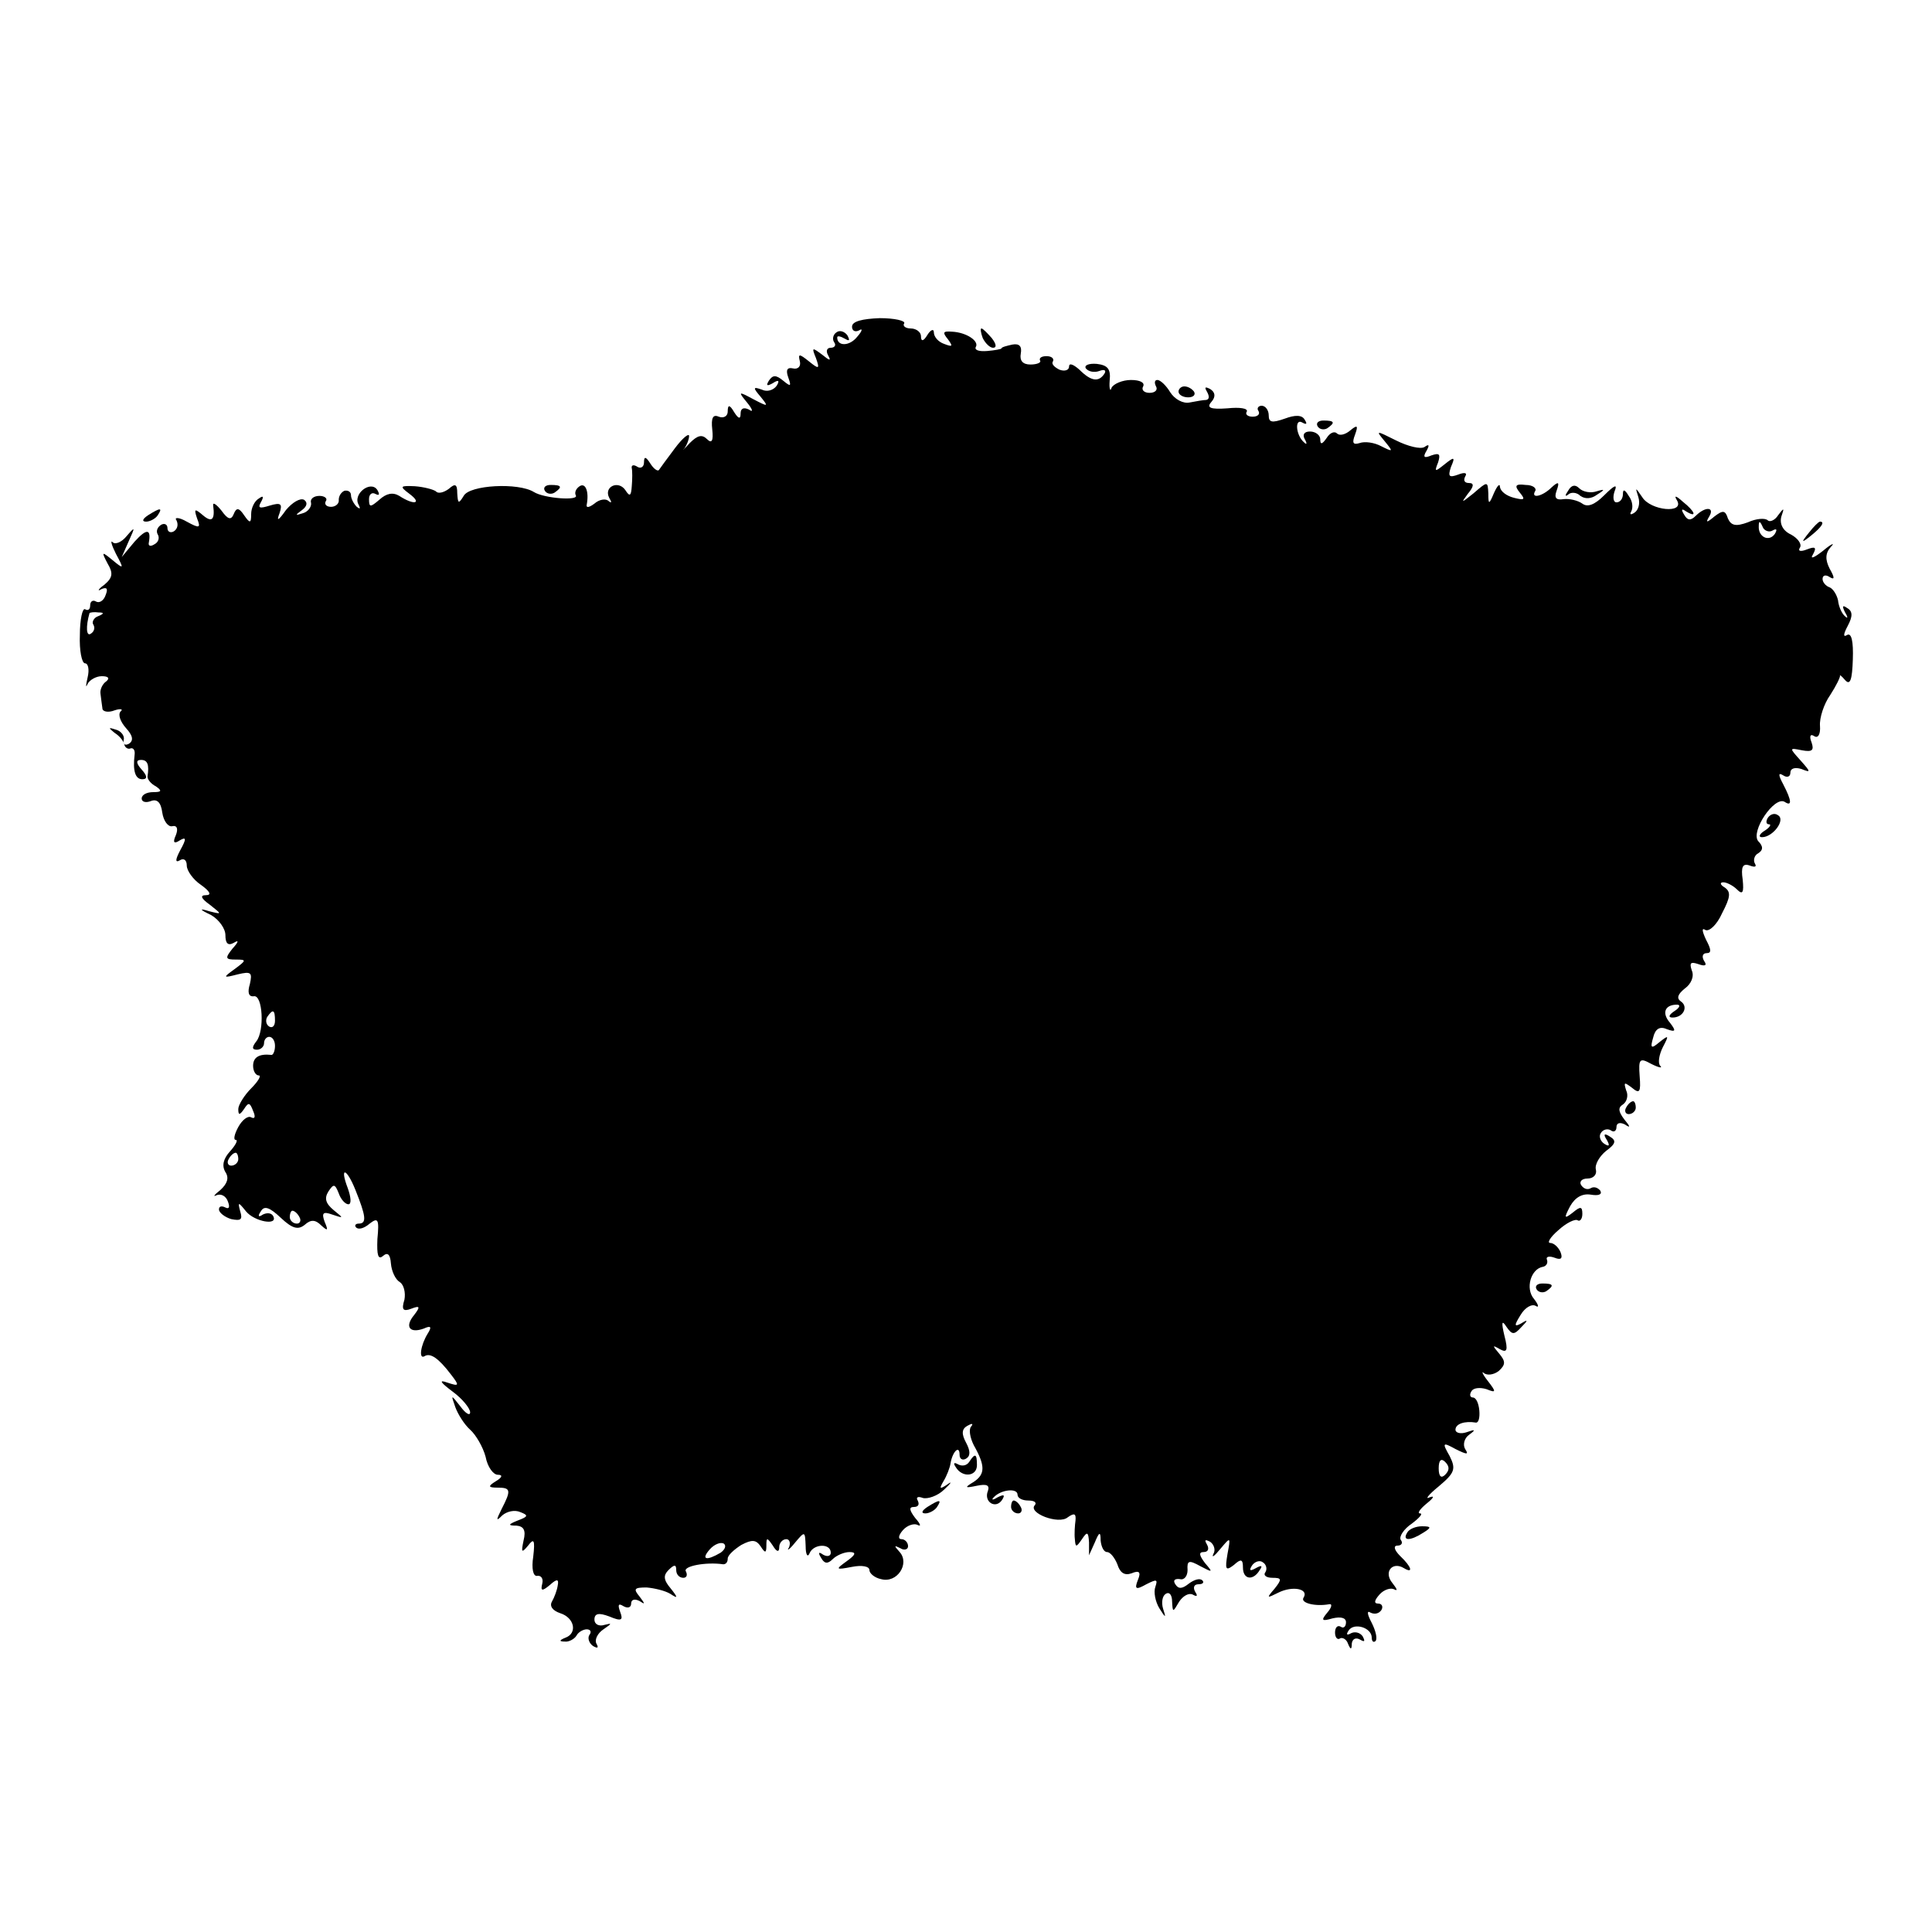 <?xml version="1.0" standalone="no"?>
<!DOCTYPE svg PUBLIC "-//W3C//DTD SVG 20010904//EN"
 "http://www.w3.org/TR/2001/REC-SVG-20010904/DTD/svg10.dtd">
<svg version="1.0" xmlns="http://www.w3.org/2000/svg"
 width="300pt" height="300pt" viewBox="0 0 300 300"
 preserveAspectRatio="xMidYMid meet">
<g transform="translate(0,300) scale(0.1,-0.1)"
fill="#000000" stroke="none">
<path d="M1323 2493 c0 -7 5 -9 11 -6 6 4 5 -1 -3 -10 -12 -15 -31 -15 -31 -1
0 3 5 2 12 -2 7 -4 8 -3 4 5 -4 6 -12 9 -17 5 -5 -3 -7 -10 -4 -15 4 -5 1 -9
-5 -9 -6 0 -8 -5 -4 -12 5 -9 2 -8 -9 1 -16 12 -17 12 -10 -5 6 -17 5 -18 -11
-5 -15 12 -17 12 -14 0 2 -8 -3 -13 -11 -11 -9 2 -11 -3 -7 -14 5 -14 4 -15
-8 -5 -11 9 -16 9 -22 0 -5 -8 -3 -9 6 -4 9 6 11 4 6 -4 -5 -7 -15 -10 -23 -6
-14 5 -14 3 -2 -11 13 -16 12 -16 -11 -4 -24 13 -24 12 -10 -5 9 -11 10 -16 3
-11 -8 4 -13 2 -13 -6 0 -9 -3 -9 -10 2 -7 12 -10 12 -10 1 0 -7 -6 -11 -14
-8 -9 4 -12 -2 -10 -20 2 -18 -1 -22 -8 -15 -8 8 -15 6 -27 -6 -9 -10 -13 -13
-8 -8 4 6 7 14 7 19 0 5 -10 -3 -22 -19 -12 -16 -23 -31 -25 -34 -2 -2 -8 2
-13 10 -7 11 -10 12 -10 2 0 -7 -5 -10 -10 -7 -6 4 -10 3 -9 -2 1 -4 1 -17 0
-28 -1 -15 -3 -17 -10 -6 -11 16 -34 5 -25 -12 4 -7 4 -9 -1 -5 -4 4 -14 3
-22 -4 -8 -6 -13 -7 -12 -2 4 21 -2 35 -11 29 -6 -4 -8 -10 -6 -14 6 -9 -49
-5 -65 5 -24 15 -100 11 -109 -6 -8 -13 -9 -12 -10 4 0 14 -3 16 -13 7 -8 -6
-17 -8 -20 -4 -4 3 -19 7 -33 8 -23 1 -24 0 -8 -12 20 -15 7 -18 -16 -3 -10 6
-20 4 -31 -6 -14 -12 -16 -12 -16 1 0 8 5 11 10 8 6 -3 7 -1 3 6 -10 16 -39
-6 -29 -23 3 -6 2 -7 -3 -3 -5 5 -9 13 -9 18 0 5 -4 8 -10 7 -5 -2 -9 -8 -9
-14 1 -6 -5 -11 -12 -11 -7 0 -11 4 -8 9 3 4 -2 8 -10 8 -9 0 -15 -5 -13 -11
1 -6 -5 -14 -13 -16 -12 -4 -12 -3 -1 5 8 6 9 12 3 16 -6 3 -18 -4 -28 -16
-12 -17 -15 -18 -10 -5 5 15 2 17 -15 12 -16 -5 -19 -4 -14 5 5 9 4 11 -3 6
-7 -4 -12 -15 -12 -24 0 -15 -2 -15 -11 -2 -8 12 -12 12 -16 2 -4 -10 -9 -9
-19 5 -8 10 -14 14 -13 8 3 -22 -2 -27 -16 -15 -13 11 -14 10 -9 -5 6 -15 4
-16 -16 -5 -12 7 -20 7 -16 2 3 -6 2 -13 -4 -17 -5 -3 -10 -1 -10 5 0 6 -5 8
-10 5 -6 -4 -8 -10 -5 -15 3 -5 1 -12 -5 -15 -6 -4 -10 -3 -9 2 4 22 -3 23
-22 2 l-20 -24 11 25 c10 22 10 23 -3 8 -8 -10 -18 -14 -22 -10 -4 4 -2 -4 5
-18 13 -24 12 -24 -5 -10 -17 14 -18 14 -8 -5 9 -15 8 -22 -5 -33 -10 -7 -11
-11 -5 -7 9 4 11 1 7 -9 -3 -9 -10 -13 -15 -10 -5 3 -9 0 -9 -6 0 -6 -3 -9 -8
-6 -4 2 -8 -16 -8 -40 -1 -24 3 -44 8 -44 5 0 7 -10 4 -22 -3 -13 -3 -17 0
-10 3 6 13 12 22 12 10 0 13 -3 7 -8 -6 -4 -10 -13 -9 -19 1 -7 2 -17 3 -23 0
-5 9 -7 19 -3 9 3 14 2 9 -2 -4 -5 0 -16 9 -26 10 -11 12 -19 4 -24 -6 -3 -9
-1 -8 6 2 6 -4 14 -12 16 -12 4 -12 3 -2 -5 8 -5 14 -13 15 -18 1 -5 6 -8 10
-6 4 1 7 -3 6 -10 -3 -25 1 -38 12 -38 8 0 8 5 -1 15 -9 10 -9 15 -1 15 10 0
13 -7 10 -26 0 -4 5 -11 13 -15 10 -7 9 -9 -4 -9 -10 0 -18 -4 -18 -10 0 -5 6
-7 14 -4 10 4 16 -2 18 -18 2 -13 9 -22 15 -21 8 2 10 -4 6 -14 -5 -11 -3 -14
6 -8 10 6 11 3 1 -15 -8 -15 -8 -20 -1 -16 6 4 11 1 11 -8 0 -8 10 -22 22 -30
14 -10 17 -16 8 -16 -10 0 -8 -5 6 -15 19 -15 19 -15 -1 -10 -16 5 -16 3 3 -6
12 -7 22 -21 22 -31 0 -13 4 -17 13 -12 8 5 8 2 -2 -9 -12 -15 -11 -17 5 -17
17 0 17 -1 -2 -15 -18 -13 -18 -14 5 -8 21 5 23 3 19 -15 -4 -13 -2 -20 6 -19
14 3 17 -54 4 -70 -7 -9 -7 -13 1 -13 6 0 11 5 11 10 0 6 4 10 8 10 5 0 9 -6
9 -14 0 -8 -3 -15 -6 -14 -19 2 -28 -4 -28 -17 0 -8 4 -15 9 -15 4 0 -1 -9
-12 -20 -11 -11 -20 -26 -20 -32 0 -10 2 -10 9 0 7 11 9 10 14 -3 4 -9 3 -13
-3 -10 -5 3 -14 -4 -20 -15 -6 -11 -8 -20 -4 -20 4 0 0 -8 -9 -18 -10 -11 -13
-22 -7 -32 6 -9 3 -18 -8 -28 -9 -7 -12 -11 -6 -8 7 3 15 -1 18 -10 3 -8 2
-12 -4 -9 -6 3 -10 2 -10 -3 0 -5 9 -12 19 -15 15 -3 18 -1 14 12 -4 15 -3 15
9 0 13 -16 51 -23 42 -7 -3 5 -10 5 -16 2 -7 -5 -8 -2 -3 5 5 9 13 7 31 -10
18 -17 27 -19 37 -11 10 9 17 8 26 -1 10 -9 11 -8 5 6 -5 14 -2 16 12 11 18
-6 18 -6 2 7 -12 10 -15 18 -8 29 8 12 10 12 16 -3 3 -9 10 -17 15 -17 5 0 4
11 -1 25 -13 34 -2 32 12 -3 16 -40 18 -52 5 -52 -5 0 -7 -3 -4 -6 4 -4 13 -1
21 6 13 10 15 7 12 -24 -1 -25 1 -33 9 -26 7 6 11 2 12 -12 1 -12 7 -25 14
-29 6 -4 9 -16 7 -27 -5 -16 -2 -19 11 -14 13 5 14 3 4 -10 -15 -18 -7 -29 15
-21 11 5 13 3 6 -8 -11 -18 -14 -40 -5 -35 9 6 22 -3 41 -28 14 -18 13 -19 -5
-13 -14 5 -12 1 8 -14 15 -11 27 -26 27 -32 0 -6 -7 -2 -15 9 -15 19 -15 19
-8 -1 4 -11 14 -27 23 -35 9 -8 20 -27 24 -42 3 -16 12 -28 19 -28 8 0 7 -4
-3 -10 -13 -8 -12 -10 3 -10 20 0 21 -4 6 -33 -9 -18 -9 -20 1 -10 7 6 19 9
28 5 13 -5 12 -7 -4 -13 -15 -6 -16 -8 -2 -8 11 -1 15 -7 11 -23 -4 -19 -3
-20 7 -8 9 12 11 9 8 -17 -3 -19 0 -31 6 -30 6 1 10 -4 8 -12 -3 -12 0 -12 12
-2 11 10 14 9 12 -1 -1 -7 -5 -18 -9 -25 -4 -7 1 -14 13 -18 22 -7 27 -31 8
-38 -10 -4 -10 -6 -1 -6 6 -1 15 4 18 9 3 6 11 10 16 10 6 0 8 -4 4 -9 -3 -5
0 -13 6 -17 7 -4 9 -3 5 4 -3 6 2 16 11 22 13 9 14 10 2 7 -9 -3 -16 1 -16 8
0 10 7 11 23 5 19 -8 22 -6 17 7 -4 11 -3 14 5 9 7 -4 12 -2 12 4 0 6 5 8 13
4 9 -6 9 -5 0 7 -10 12 -8 14 11 14 12 -1 29 -5 37 -10 12 -8 12 -6 0 9 -11
13 -11 20 -3 28 9 9 12 9 12 0 0 -7 5 -12 11 -12 5 0 7 4 4 10 -5 8 31 15 58
11 4 0 7 3 7 9 0 5 10 14 21 21 17 9 23 8 30 -2 7 -11 9 -11 9 1 0 13 1 13 10
0 6 -10 10 -11 10 -2 0 6 5 12 11 12 5 0 7 -6 4 -13 -4 -6 1 -3 9 7 16 19 16
19 17 -5 0 -13 3 -18 6 -11 6 15 33 16 33 1 0 -5 -5 -7 -12 -3 -7 5 -8 3 -3
-5 5 -9 10 -10 18 -2 6 6 18 11 26 11 11 0 10 -4 -4 -14 -18 -13 -18 -14 8 -9
15 3 27 1 27 -5 0 -5 8 -12 18 -14 25 -7 45 24 29 42 -9 10 -9 11 1 6 6 -4 12
-2 12 3 0 6 -5 11 -10 11 -6 0 -5 6 2 14 7 8 18 11 23 8 6 -3 4 2 -4 11 -9 12
-10 17 -2 17 7 0 9 4 6 10 -3 5 0 7 8 4 7 -2 23 3 33 13 11 10 13 14 5 8 -12
-8 -13 -7 -6 5 5 8 10 21 11 28 3 18 14 29 14 13 0 -7 5 -9 10 -6 7 4 7 12 0
25 -7 13 -7 21 2 26 7 4 10 4 6 -1 -4 -4 -2 -17 4 -29 18 -32 18 -45 0 -57
-15 -9 -14 -10 5 -6 15 3 20 1 17 -8 -7 -17 12 -29 22 -14 5 8 3 9 -7 4 -8 -5
-10 -4 -6 0 11 12 37 15 37 4 0 -5 7 -9 17 -9 9 0 13 -3 10 -7 -12 -12 37 -31
51 -19 10 7 13 6 12 -5 -1 -7 -2 -21 -1 -29 1 -13 2 -13 11 0 8 12 10 12 11
-5 l0 -20 9 20 c7 17 9 17 9 3 1 -10 5 -18 10 -18 5 0 12 -9 16 -19 4 -13 11
-18 22 -14 12 5 15 2 10 -10 -6 -15 -3 -16 13 -7 16 8 18 8 14 -4 -3 -8 0 -23
6 -33 10 -16 11 -16 6 -1 -3 10 -1 20 4 23 6 4 10 -2 10 -12 1 -17 1 -17 11 0
6 9 15 14 21 11 7 -4 8 -2 4 4 -4 7 -2 12 5 12 7 0 9 3 6 6 -4 4 -13 1 -21 -5
-10 -8 -16 -9 -21 -1 -4 6 -1 9 7 8 7 -2 12 5 12 14 -1 15 2 16 20 6 19 -10
20 -10 7 5 -9 12 -10 17 -2 17 7 0 9 5 5 12 -4 7 -3 8 5 4 6 -4 9 -13 5 -19
-3 -7 2 -3 11 8 16 19 16 19 11 -8 -4 -24 -3 -27 10 -17 11 10 14 9 14 -4 0
-19 16 -21 26 -4 5 7 3 8 -6 3 -9 -5 -11 -4 -6 4 4 6 12 9 17 5 5 -3 7 -10 4
-15 -4 -5 1 -9 11 -9 14 0 15 -2 3 -17 -13 -15 -12 -15 6 -6 22 11 48 6 39 -8
-5 -8 18 -14 40 -10 5 1 4 -5 -3 -13 -10 -12 -9 -14 8 -9 13 3 21 1 21 -6 0
-7 -4 -10 -8 -7 -5 3 -9 -1 -9 -9 0 -8 4 -12 8 -9 4 2 10 -2 12 -8 4 -10 6
-10 6 0 1 7 6 10 13 6 7 -4 8 -3 4 5 -4 6 -12 8 -18 5 -7 -4 -8 -2 -4 4 8 13
36 5 36 -11 0 -6 3 -8 6 -5 3 4 0 16 -6 28 -7 13 -8 20 -2 16 6 -3 13 -2 17 4
3 5 1 10 -5 10 -7 0 -6 5 2 14 7 8 18 11 23 8 6 -3 4 1 -3 10 -14 17 0 34 18
23 15 -9 12 2 -6 19 -9 9 -11 16 -4 16 6 0 9 4 5 9 -3 5 5 17 17 25 12 9 18
16 13 16 -5 0 0 7 11 16 10 8 12 12 4 9 -8 -4 -2 4 14 17 25 21 27 27 17 47
-12 21 -11 22 9 11 18 -9 21 -9 15 0 -4 7 -1 17 6 22 11 8 10 9 -4 4 -9 -3
-17 -1 -17 4 0 9 14 14 32 11 4 0 6 8 5 19 -1 11 -5 20 -10 20 -4 0 -6 4 -2
10 3 5 13 6 23 3 15 -6 16 -5 2 13 -8 10 -10 16 -6 12 5 -4 15 -3 23 3 11 10
11 15 1 27 -11 13 -11 14 1 7 11 -6 13 -2 7 21 -5 21 -4 25 3 14 9 -13 12 -13
23 -1 11 11 11 13 0 6 -11 -6 -11 -3 -1 13 7 12 18 18 24 14 5 -3 4 2 -3 11
-14 16 -5 47 14 50 5 1 8 6 6 11 -2 5 4 6 12 3 10 -4 13 -1 9 9 -3 7 -10 14
-16 14 -5 0 0 9 13 20 12 11 26 18 30 15 3 -2 7 2 7 10 0 12 -3 12 -15 2 -13
-10 -14 -9 -4 10 8 14 19 20 32 18 12 -2 18 0 15 6 -4 5 -10 7 -15 4 -5 -3
-11 -1 -15 5 -3 5 1 10 10 10 9 0 15 6 13 14 -2 8 6 21 16 29 15 11 16 16 6
22 -9 6 -11 4 -5 -5 5 -9 4 -11 -4 -6 -6 4 -9 12 -5 17 3 5 10 7 15 4 5 -4 9
-1 9 5 0 6 5 8 13 4 9 -6 9 -4 -1 8 -9 12 -10 18 -2 23 6 4 9 14 5 22 -4 13
-3 13 9 4 12 -10 14 -7 12 18 -2 27 0 29 18 19 12 -6 18 -7 14 -3 -4 4 -2 17
4 29 10 19 9 19 -5 8 -13 -11 -15 -10 -10 7 3 13 10 18 21 13 14 -5 15 -3 5
10 -13 15 -8 28 11 28 6 0 4 -5 -4 -10 -9 -6 -10 -10 -3 -10 17 0 25 17 13 25
-7 5 -5 11 6 20 10 7 15 19 11 28 -4 12 -2 14 10 10 11 -4 14 -2 9 5 -4 7 -2
12 4 12 8 0 7 6 -1 21 -6 13 -7 19 -1 15 6 -3 18 8 26 26 13 25 14 33 4 40 -7
4 -8 8 -2 8 5 0 15 -5 21 -11 9 -9 11 -5 9 15 -3 20 0 26 11 22 8 -3 11 -2 8
3 -3 5 -1 13 5 16 8 5 8 11 0 19 -12 15 25 70 41 61 12 -8 11 2 -2 27 -8 15
-8 19 0 14 6 -4 11 -2 11 4 0 7 7 9 17 6 15 -6 15 -5 -1 13 -18 20 -18 20 2
16 16 -3 19 0 15 12 -4 10 -2 14 4 10 6 -4 10 3 9 16 -1 12 6 34 16 48 9 14
16 28 15 30 -1 2 3 -1 8 -7 8 -9 11 1 12 32 1 28 -2 42 -9 38 -6 -4 -6 1 1 14
8 15 8 23 -1 28 -7 5 -8 3 -3 -7 5 -8 4 -10 0 -6 -5 4 -10 15 -11 25 -2 9 -8
18 -13 20 -6 2 -11 8 -11 13 0 6 5 7 11 3 8 -5 8 -1 0 13 -7 14 -7 24 2 34 7
7 1 5 -12 -6 -14 -11 -21 -14 -16 -6 6 11 4 13 -9 8 -10 -4 -15 -3 -11 3 3 5
-3 14 -14 20 -13 6 -18 17 -15 28 5 14 4 14 -5 2 -5 -8 -13 -11 -16 -8 -4 4
-18 3 -31 -3 -19 -7 -26 -5 -31 6 -4 13 -8 13 -21 3 -12 -10 -14 -10 -8 0 9
15 -6 16 -21 1 -8 -8 -13 -7 -18 2 -5 8 -4 10 3 5 18 -11 14 0 -5 15 -11 10
-14 10 -9 2 12 -21 -41 -16 -54 5 -11 16 -11 16 -6 0 3 -10 0 -20 -6 -24 -6
-4 -8 -3 -5 2 3 6 2 16 -4 24 -6 10 -9 11 -9 3 0 -7 -4 -13 -10 -13 -5 0 -6 8
-3 17 5 12 0 10 -16 -6 -15 -15 -26 -19 -34 -13 -7 5 -20 8 -29 7 -12 -2 -15
2 -11 13 5 14 3 15 -8 5 -14 -14 -33 -18 -25 -5 2 4 -4 9 -15 9 -16 2 -18 -1
-9 -12 9 -11 7 -12 -9 -8 -12 3 -21 10 -22 17 0 6 -4 2 -9 -9 -8 -19 -9 -19
-9 -1 -1 19 -1 19 -23 0 -19 -15 -20 -16 -9 -1 10 12 10 17 2 17 -7 0 -9 4 -6
10 4 6 -1 7 -11 3 -14 -5 -16 -3 -11 12 7 16 5 16 -10 4 -15 -12 -16 -12 -10
3 4 13 2 15 -10 11 -12 -5 -14 -3 -8 7 5 9 4 11 -3 6 -6 -4 -26 1 -44 10 -32
16 -32 16 -18 -1 14 -17 13 -17 -5 -8 -11 6 -26 8 -34 5 -10 -3 -12 0 -7 13 5
14 4 16 -7 7 -8 -7 -17 -9 -21 -5 -4 4 -11 1 -16 -7 -7 -10 -10 -11 -10 -2 0
6 -7 12 -16 12 -9 0 -12 -5 -8 -12 4 -7 3 -9 -1 -5 -13 11 -15 38 -3 31 7 -4
8 -2 4 4 -4 8 -15 8 -31 2 -20 -7 -25 -6 -25 5 0 8 -5 15 -11 15 -5 0 -8 -4
-5 -8 3 -5 -1 -9 -9 -9 -8 0 -12 4 -9 8 2 5 -11 7 -30 5 -27 -2 -33 1 -25 10
7 8 6 15 -2 20 -8 4 -9 3 -5 -4 4 -7 4 -12 -1 -13 -4 0 -16 -2 -26 -4 -10 -2
-23 5 -30 16 -6 10 -15 19 -20 19 -4 0 -5 -4 -2 -10 3 -5 -1 -10 -10 -10 -9 0
-13 5 -10 10 3 6 -5 10 -19 10 -13 0 -27 -6 -30 -12 -2 -7 -4 -2 -3 11 2 18
-3 24 -20 26 -12 1 -20 -2 -17 -7 4 -5 13 -7 21 -4 8 3 11 1 8 -4 -9 -14 -21
-12 -39 6 -9 8 -16 11 -16 5 0 -6 -7 -8 -15 -5 -8 4 -13 9 -10 13 2 4 -2 8
-10 8 -8 0 -12 -3 -10 -7 2 -3 -5 -6 -15 -6 -12 0 -17 6 -15 17 2 11 -2 16
-13 14 -9 -2 -17 -4 -17 -6 0 -1 -10 -3 -22 -4 -12 -1 -20 1 -18 6 6 9 -14 23
-37 24 -14 1 -15 -1 -6 -12 8 -11 7 -12 -6 -7 -9 3 -16 11 -16 18 0 6 -5 4
-10 -4 -6 -10 -10 -11 -10 -2 0 6 -7 12 -16 12 -8 0 -13 4 -10 8 2 4 -15 8
-38 8 -27 -1 -43 -5 -43 -13z m1429 -317 c7 4 8 2 4 -5 -9 -13 -26 -5 -25 12
0 9 2 8 6 -1 2 -6 10 -9 15 -6z m-2600 -133 c-6 -2 -10 -9 -7 -13 3 -5 1 -11
-4 -14 -7 -5 -8 11 -2 32 1 1 7 2 14 1 9 0 9 -2 -1 -6z m275 -628 c0 -8 -4
-12 -9 -9 -5 3 -6 10 -3 15 9 13 12 11 12 -6z m-57 -215 c0 -5 -5 -10 -11 -10
-5 0 -7 5 -4 10 3 6 8 10 11 10 2 0 4 -4 4 -10z m95 -90 c3 -5 1 -10 -4 -10
-6 0 -11 5 -11 10 0 6 2 10 4 10 3 0 8 -4 11 -10z m1779 -400 c-6 -6 -10 -3
-10 10 0 13 4 16 10 10 7 -7 7 -13 0 -20z m-1125 -121 c-22 -13 -31 -11 -17 5
7 8 17 12 22 9 4 -3 2 -9 -5 -14z"/>
<path d="M1526 2475 c4 -8 11 -15 16 -15 6 0 5 6 -2 15 -7 8 -14 15 -16 15 -2
0 -1 -7 2 -15z"/>
<path d="M1830 2392 c0 -5 7 -9 15 -9 8 0 12 4 9 9 -3 4 -9 8 -15 8 -5 0 -9
-4 -9 -8z"/>
<path d="M2046 2338 c3 -5 10 -6 15 -3 13 9 11 12 -6 12 -8 0 -12 -4 -9 -9z"/>
<path d="M846 2238 c3 -5 10 -6 15 -3 13 9 11 12 -6 12 -8 0 -12 -4 -9 -9z"/>
<path d="M2435 2238 c-5 -7 -5 -10 0 -6 4 4 13 4 19 -2 7 -5 17 -5 26 2 13 8
12 9 -1 5 -9 -3 -21 -1 -27 5 -6 6 -12 5 -17 -4z"/>
<path d="M230 2200 c-9 -6 -10 -10 -3 -10 6 0 15 5 18 10 8 12 4 12 -15 0z"/>
<path d="M2809 2173 c-13 -16 -12 -17 4 -4 16 13 21 21 13 21 -2 0 -10 -8 -17
-17z"/>
<path d="M2745 1730 c-3 -5 -3 -10 2 -10 4 0 1 -5 -7 -10 -8 -5 -10 -10 -4
-10 17 0 37 27 25 34 -5 4 -12 2 -16 -4z"/>
<path d="M2525 1280 c-3 -5 -1 -10 4 -10 6 0 11 5 11 10 0 6 -2 10 -4 10 -3 0
-8 -4 -11 -10z"/>
<path d="M2386 998 c3 -5 10 -6 15 -3 13 9 11 12 -6 12 -8 0 -12 -4 -9 -9z"/>
<path d="M1505 730 c-4 -6 -11 -7 -17 -4 -7 4 -8 2 -4 -4 10 -17 33 -15 33 3
0 18 -3 19 -12 5z"/>
<path d="M1440 660 c-9 -6 -10 -10 -3 -10 6 0 15 5 18 10 8 12 4 12 -15 0z"/>
<path d="M1570 660 c0 -5 5 -10 11 -10 5 0 7 5 4 10 -3 6 -8 10 -11 10 -2 0
-4 -4 -4 -10z"/>
<path d="M2185 620 c-8 -13 5 -13 25 0 13 8 13 10 -2 10 -9 0 -20 -4 -23 -10z"/>
</g>
</svg>
